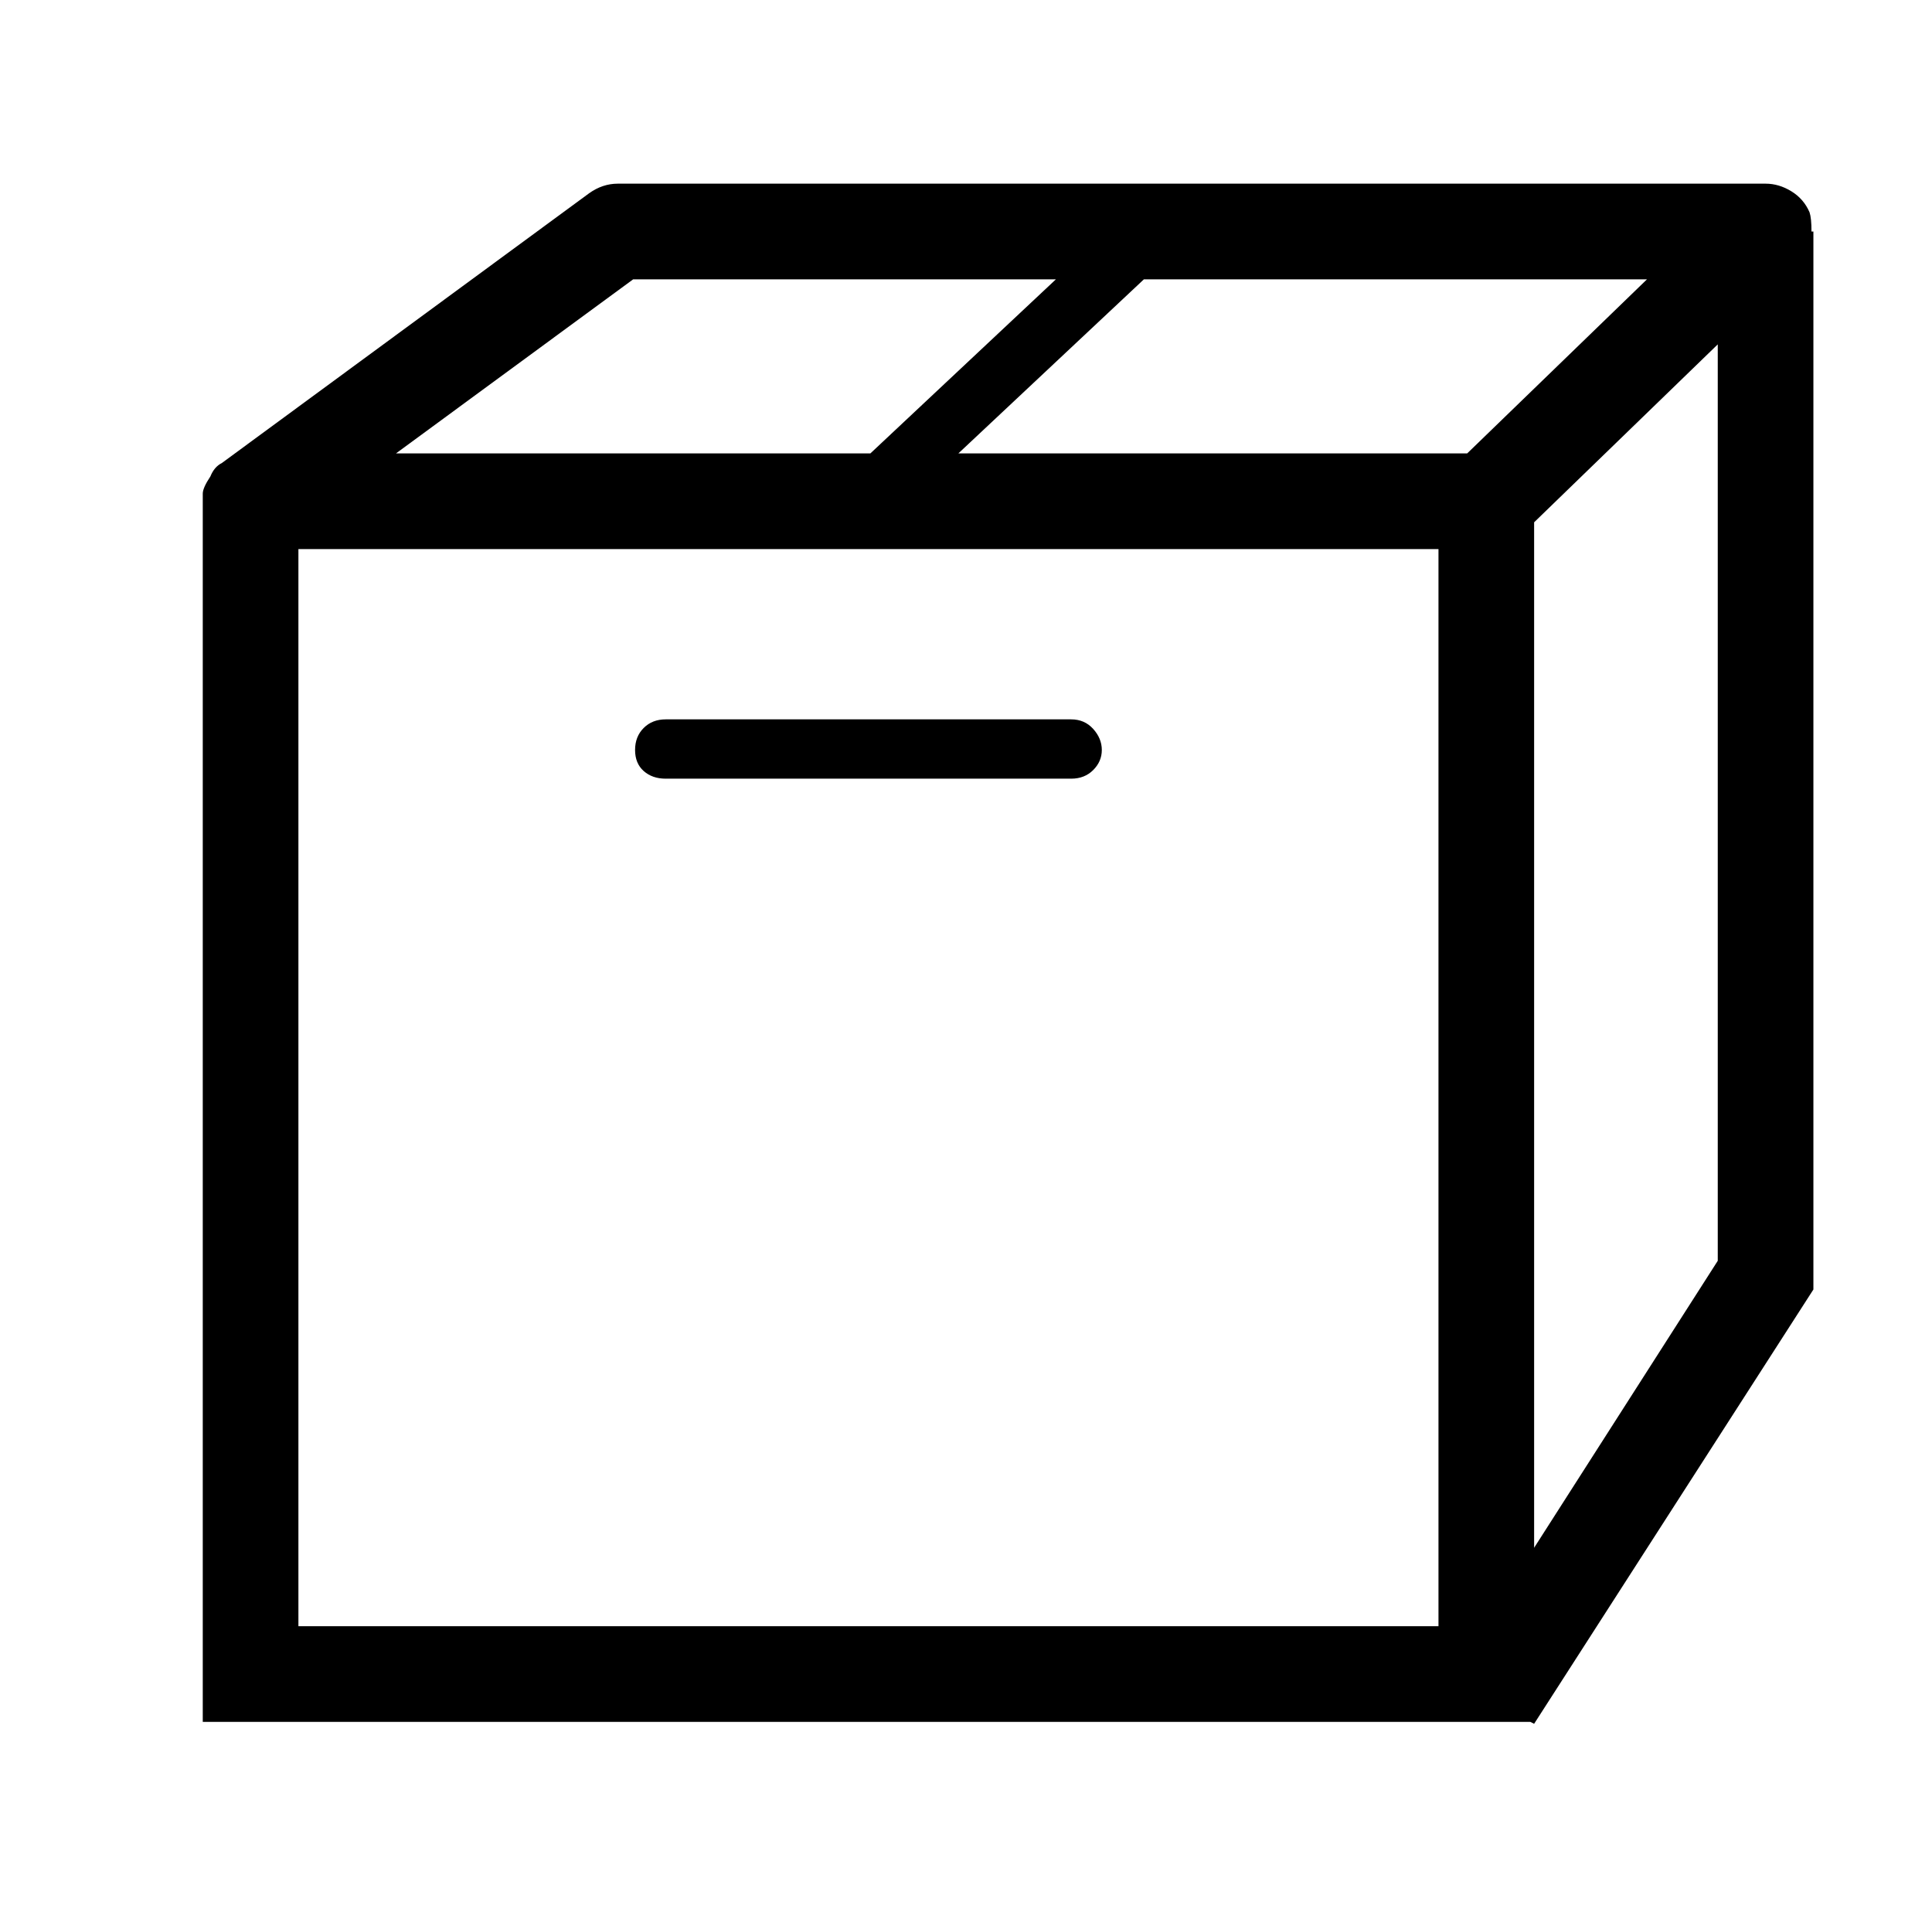 <?xml version="1.0" standalone="no"?>
<!DOCTYPE svg PUBLIC "-//W3C//DTD SVG 1.1//EN" "http://www.w3.org/Graphics/SVG/1.1/DTD/svg11.dtd" >
<svg xmlns="http://www.w3.org/2000/svg" xmlns:xlink="http://www.w3.org/1999/xlink" version="1.1" viewBox="-10 0 1010 1000">
   <path fill="currentColor"
d="M338 407h212q7 0 11.5 -4.5t4.5 -10.5t-4.5 -11t-11.5 -5h-212q-7 0 -11.5 4.5t-4.5 11.5t4.5 11t11.5 4zM937 121q0 -7 -1 -10q-3 -7 -9.5 -11t-13.5 -4h-600q-8 0 -15 5l-192 141q-4 2 -6 7q-4 6 -4 9v4v0v638h694l2 1l146 -227v-553h-1zM321 146h221l-97 91h-248z
M742 850h-596v-563h596v563zM757 237h-266l97 -91h263zM888 659l-96 150v-536l96 -93v479z" />
</svg>
